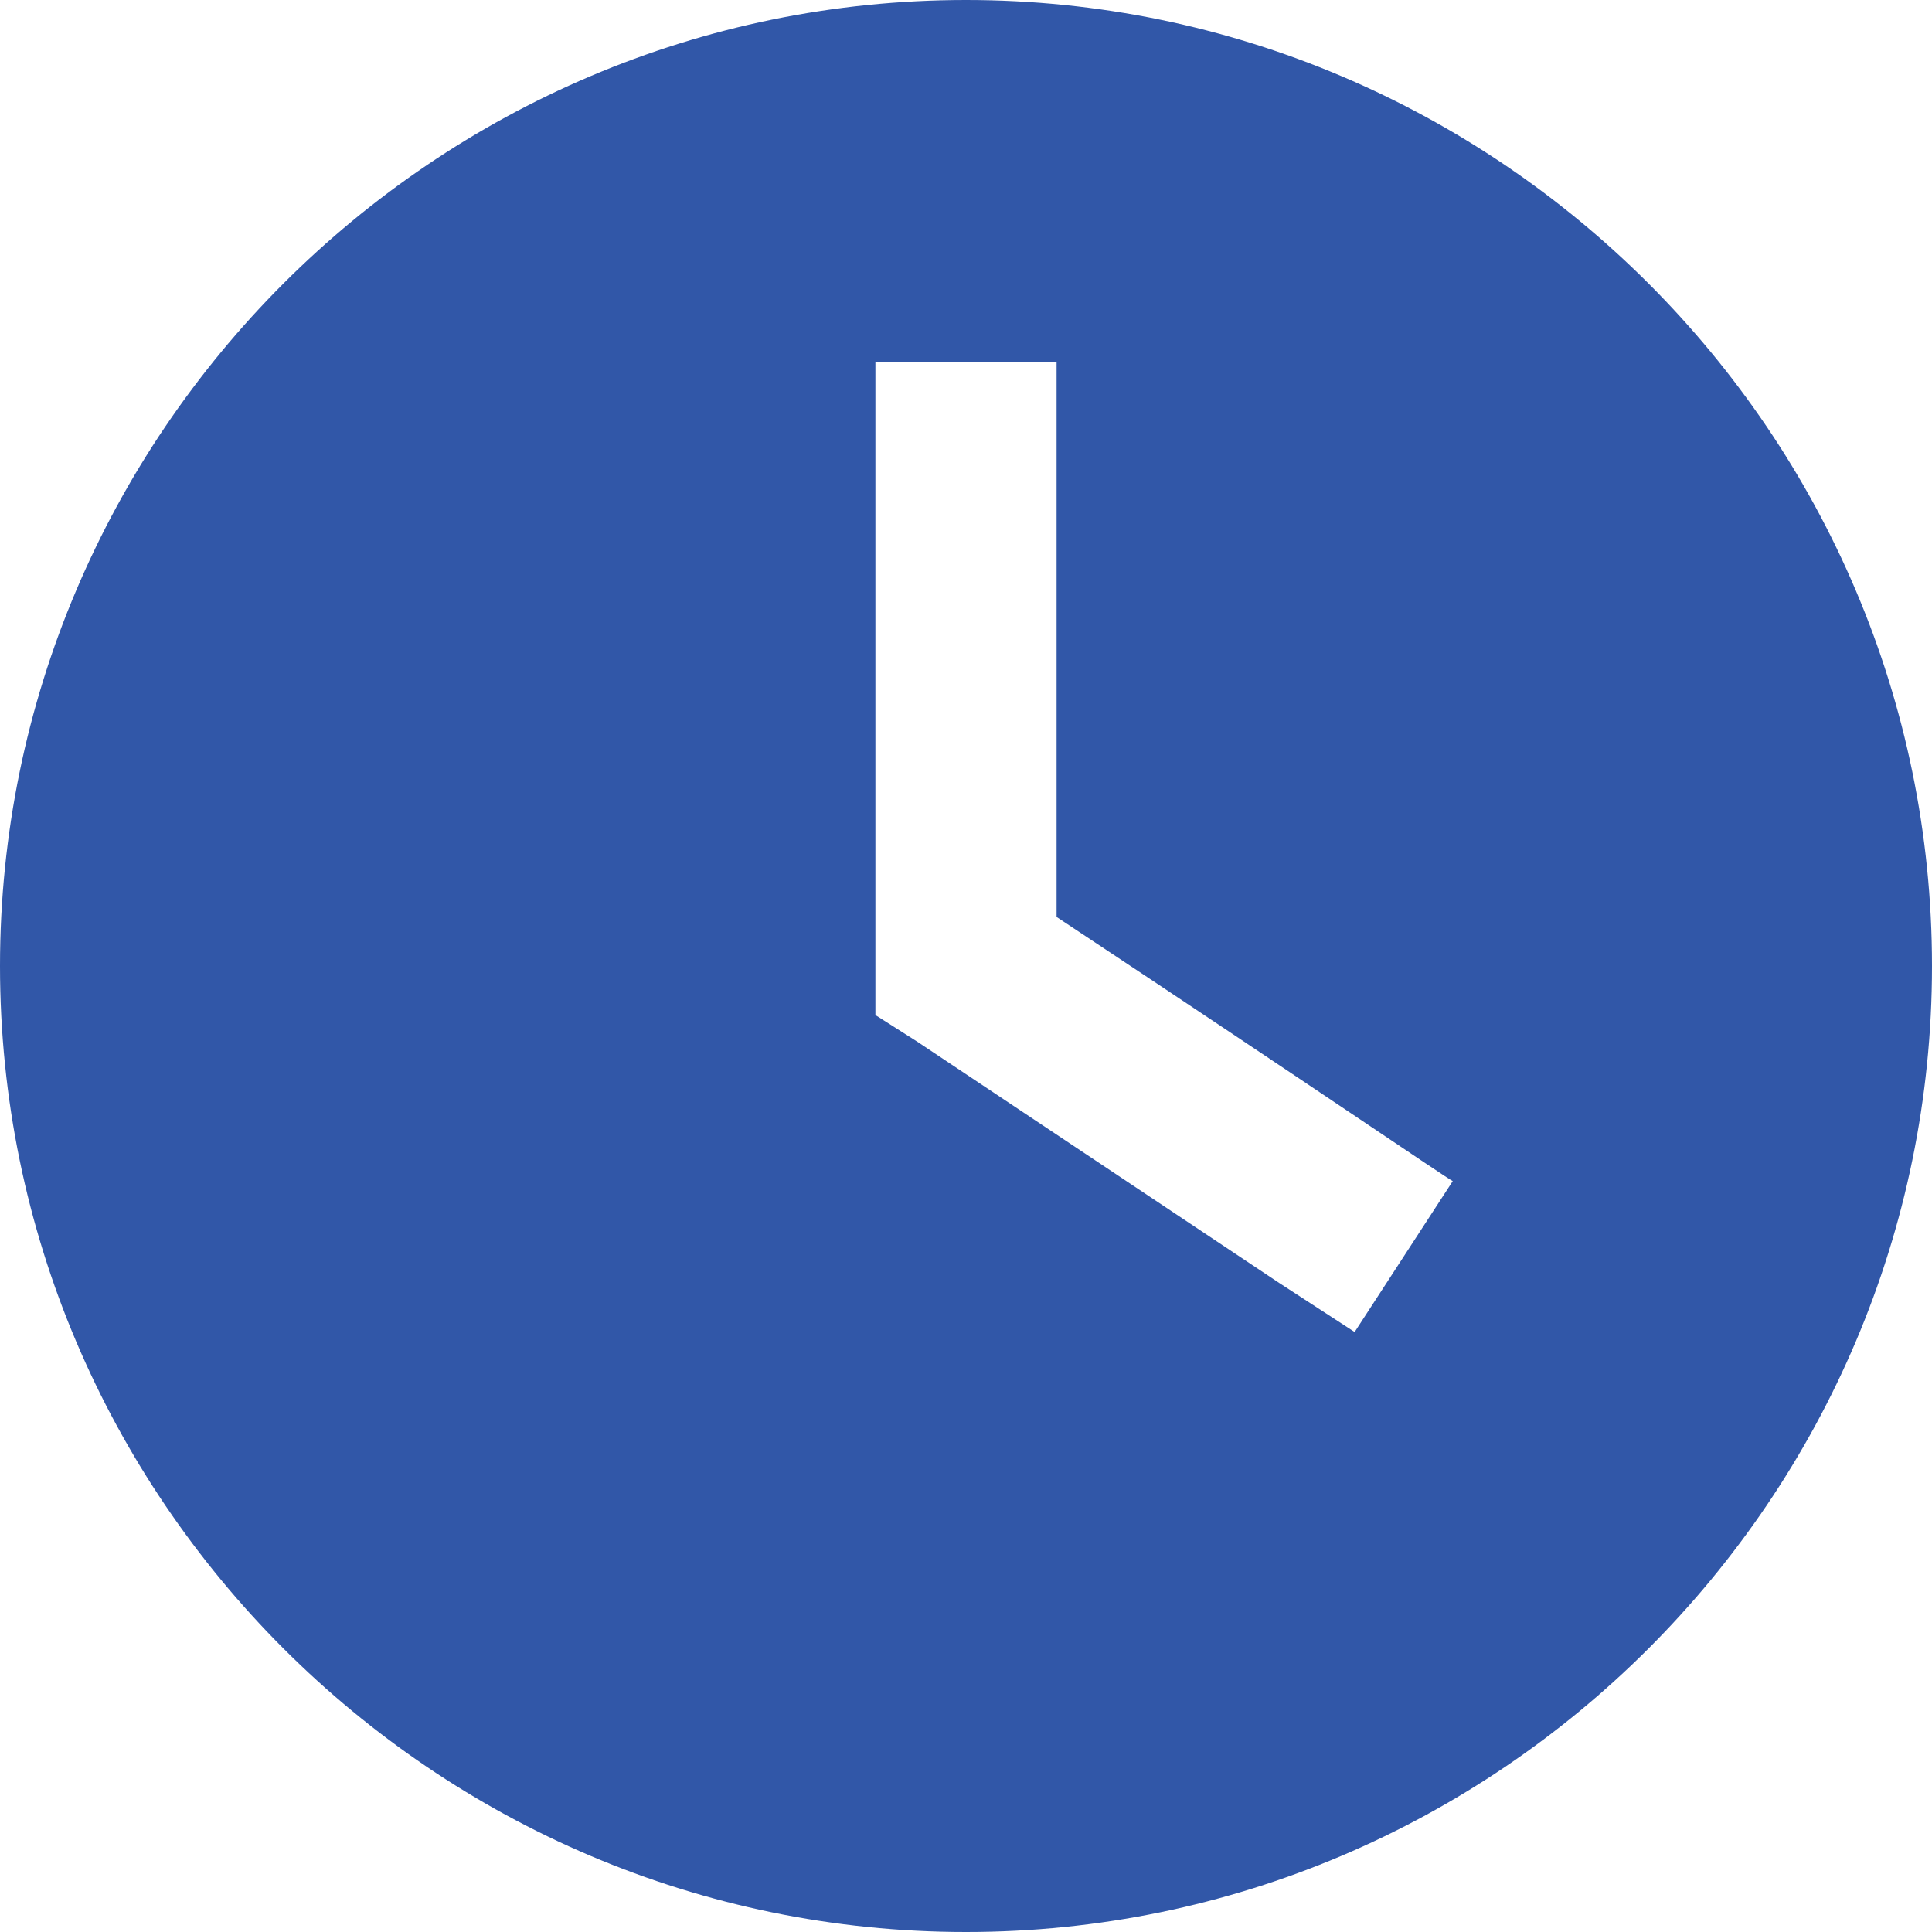 <svg width="18" height="18" viewBox="0 0 18 18" fill="none" xmlns="http://www.w3.org/2000/svg">
<path d="M9 0C13.957 0 18 4.043 18 9C18 13.957 13.957 18 9 18C4.043 18 0 13.957 0 9C0 4.043 4.043 0 9 0ZM8.156 9.457L8.543 9.703L11.918 11.953L12.621 12.41L13.535 11.004C13.465 10.969 12.234 10.125 9.844 8.543V3.375H8.156V9.457Z" fill="#3157A8"/>
</svg>
